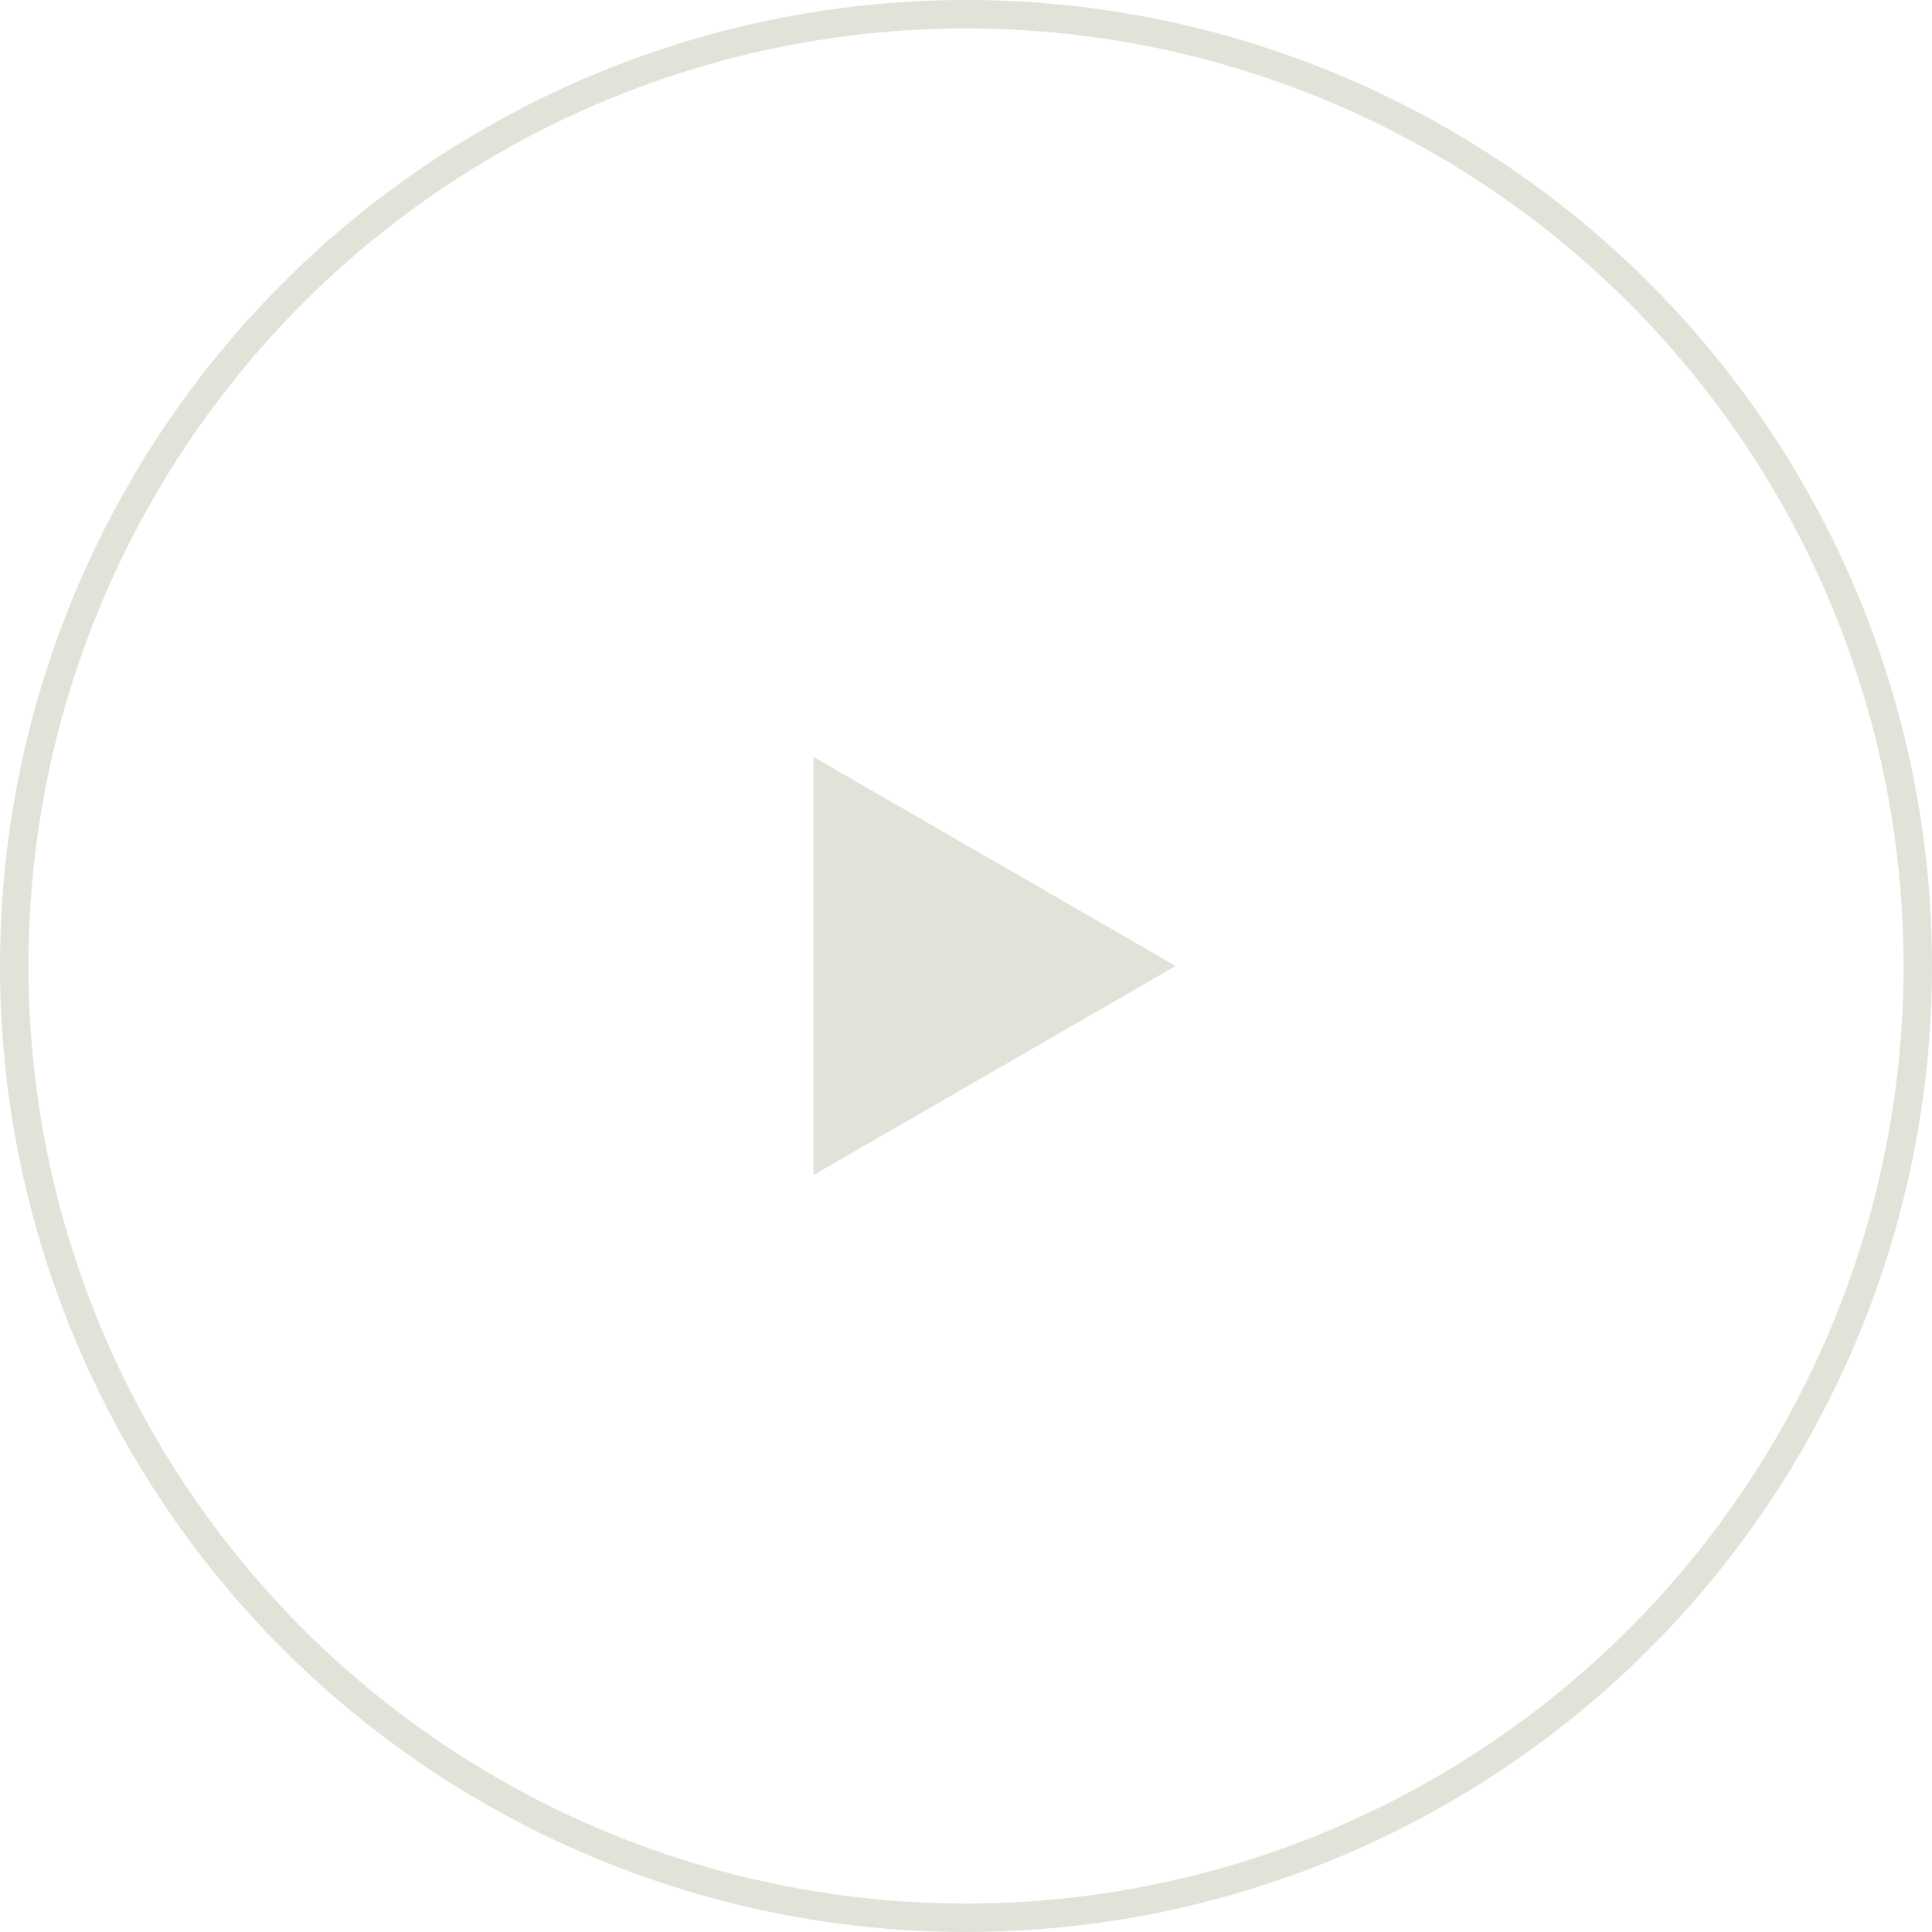 <svg id="Layer_1" data-name="Layer 1" xmlns="http://www.w3.org/2000/svg" viewBox="0 0 68 68"><defs><style>.cls-1{fill:none;stroke:#dfe3d8;}.cls-2{fill:#dfe3d8;}</style></defs><title>play</title><circle class="cls-1" cx="34" cy="34" r="33.5"/><path class="cls-2" d="M43.66,36.28,30.91,43.64V28.92Z" transform="translate(-2.28 -2.28)"/></svg>
